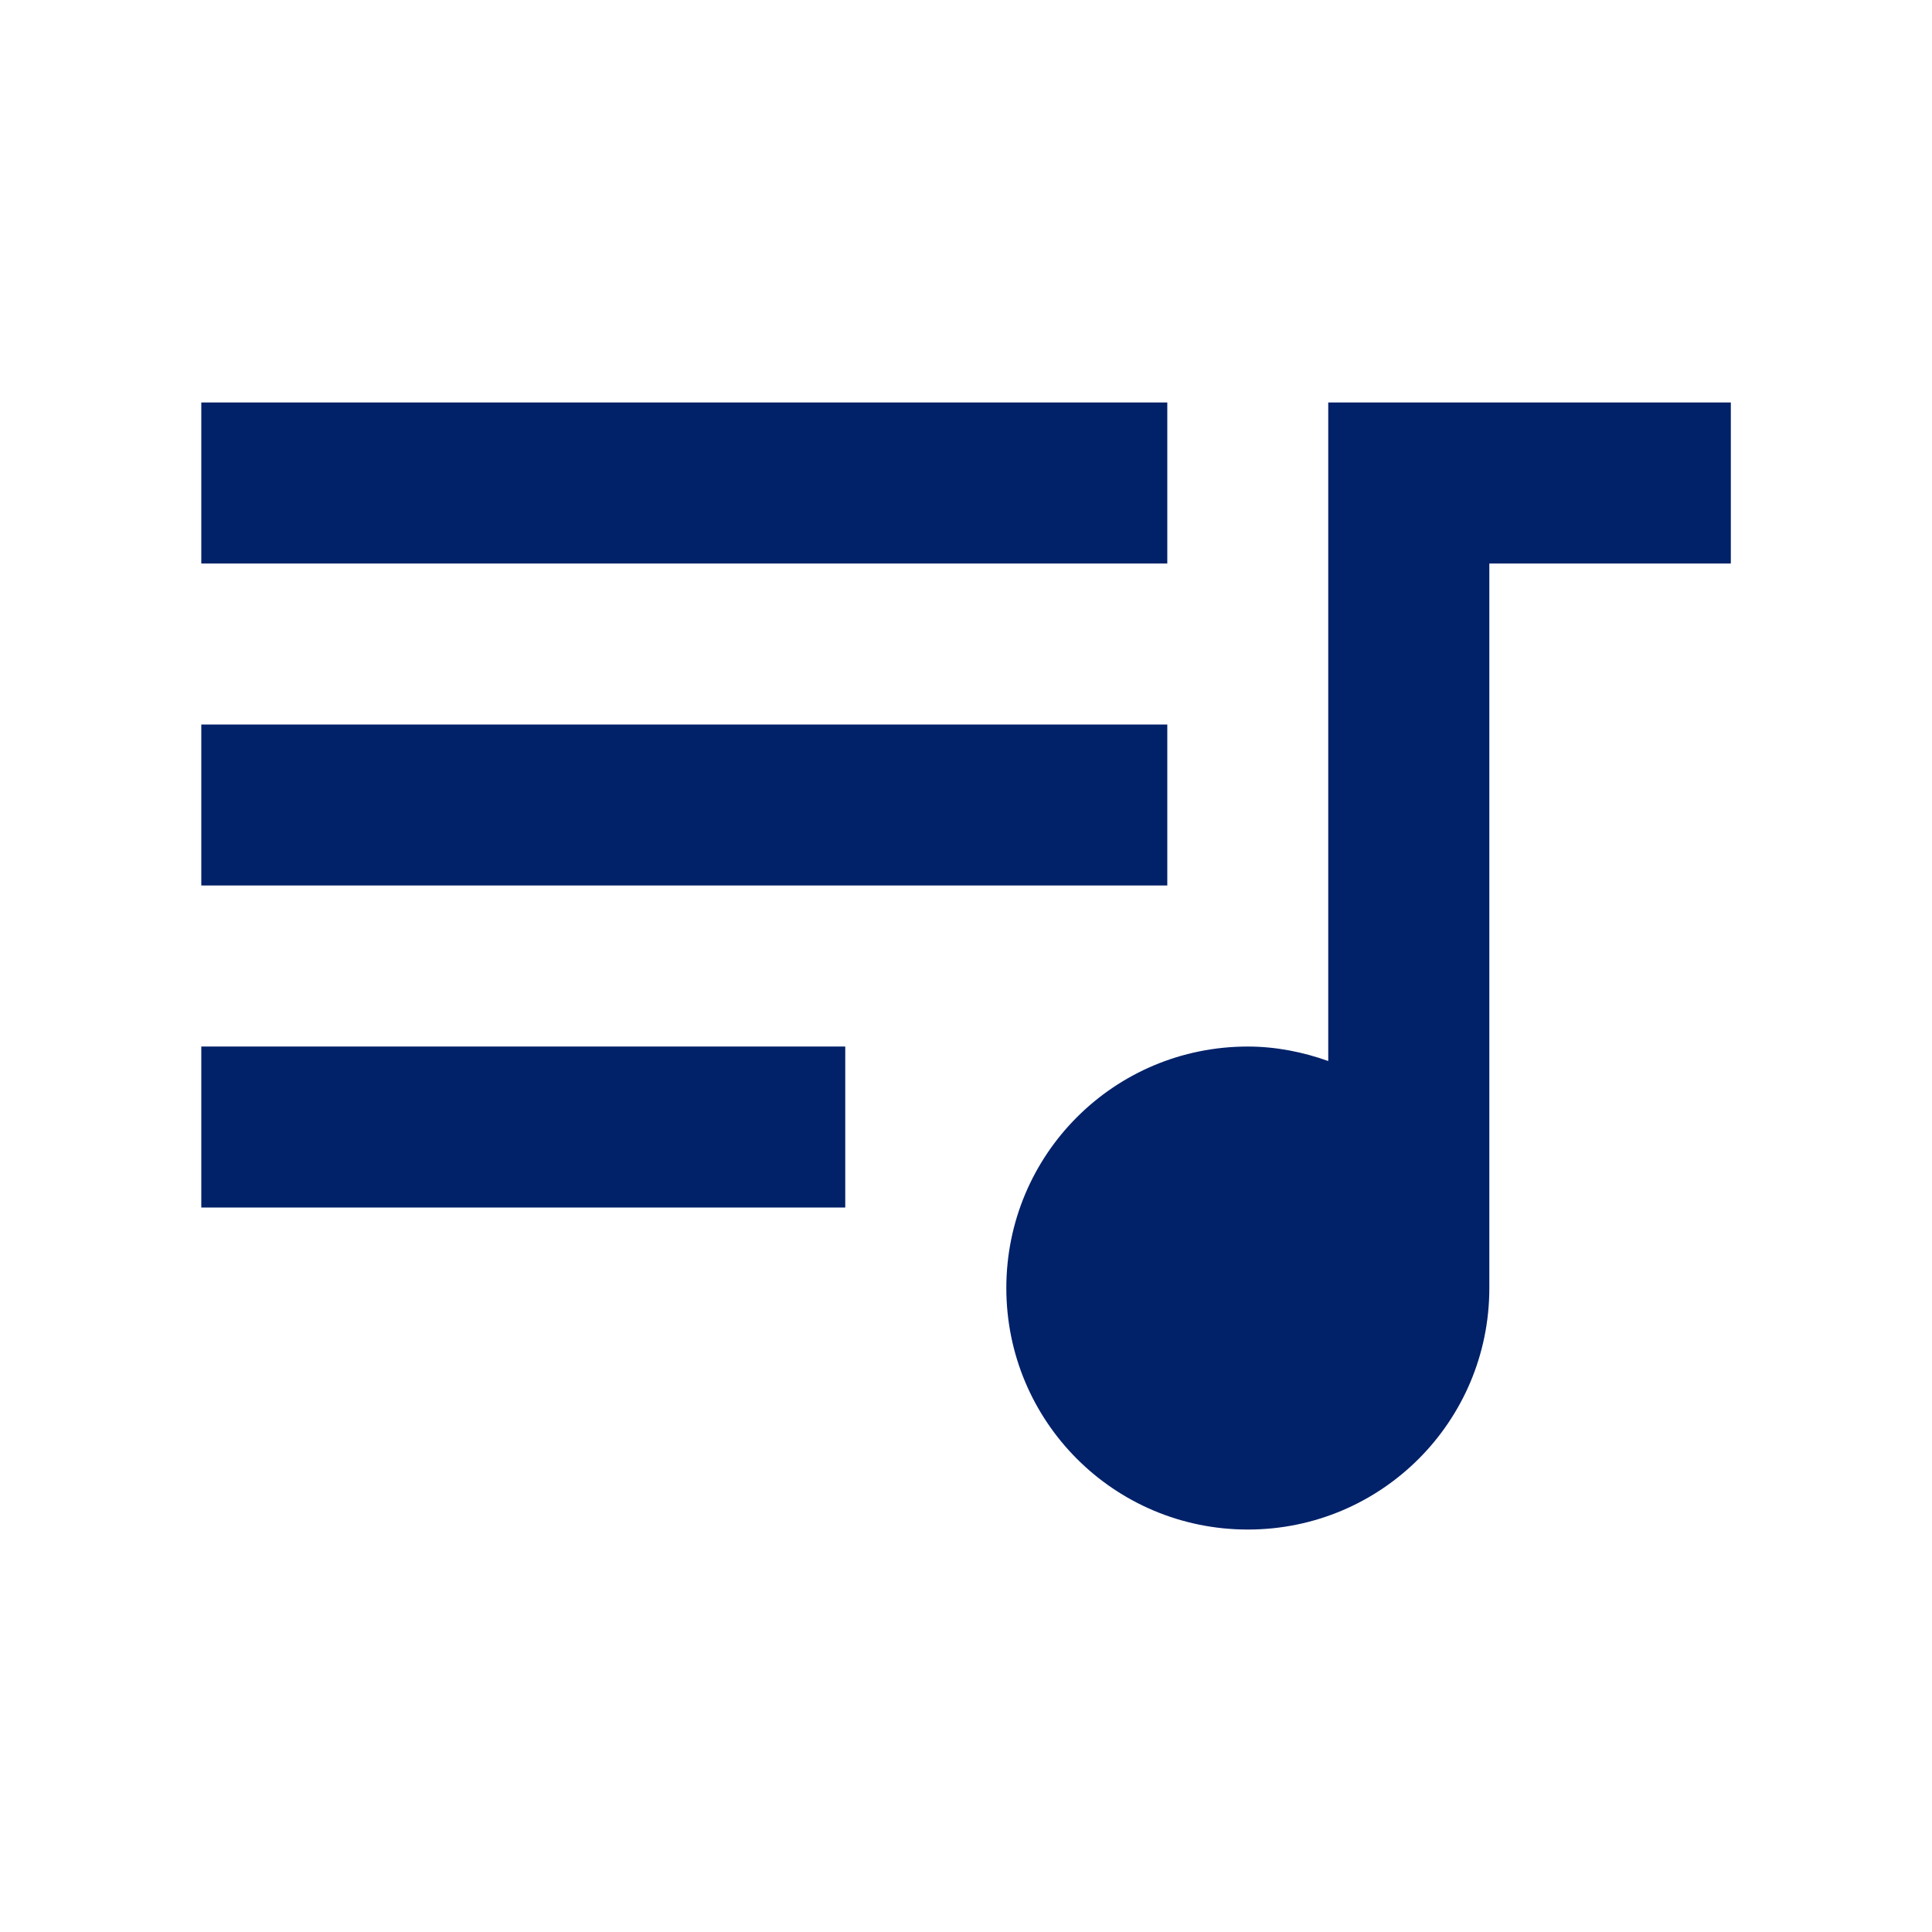 <svg width="16" height="16" viewBox="0 0 16 16" fill="none" xmlns="http://www.w3.org/2000/svg">
<path d="M14.334 3.333H11V8.787C10.794 8.713 10.567 8.667 10.334 8.667C9.227 8.667 8.334 9.56 8.334 10.667C8.334 11.773 9.227 12.667 10.334 12.667C11.44 12.667 12.334 11.773 12.334 10.667V4.667H14.334V3.333ZM9.667 3.333H1.667V4.667H9.667V3.333ZM9.667 6H1.667V7.333H9.667V6ZM7 8.667H1.667V10H7V8.667Z" fill="#012169"/>
</svg>
